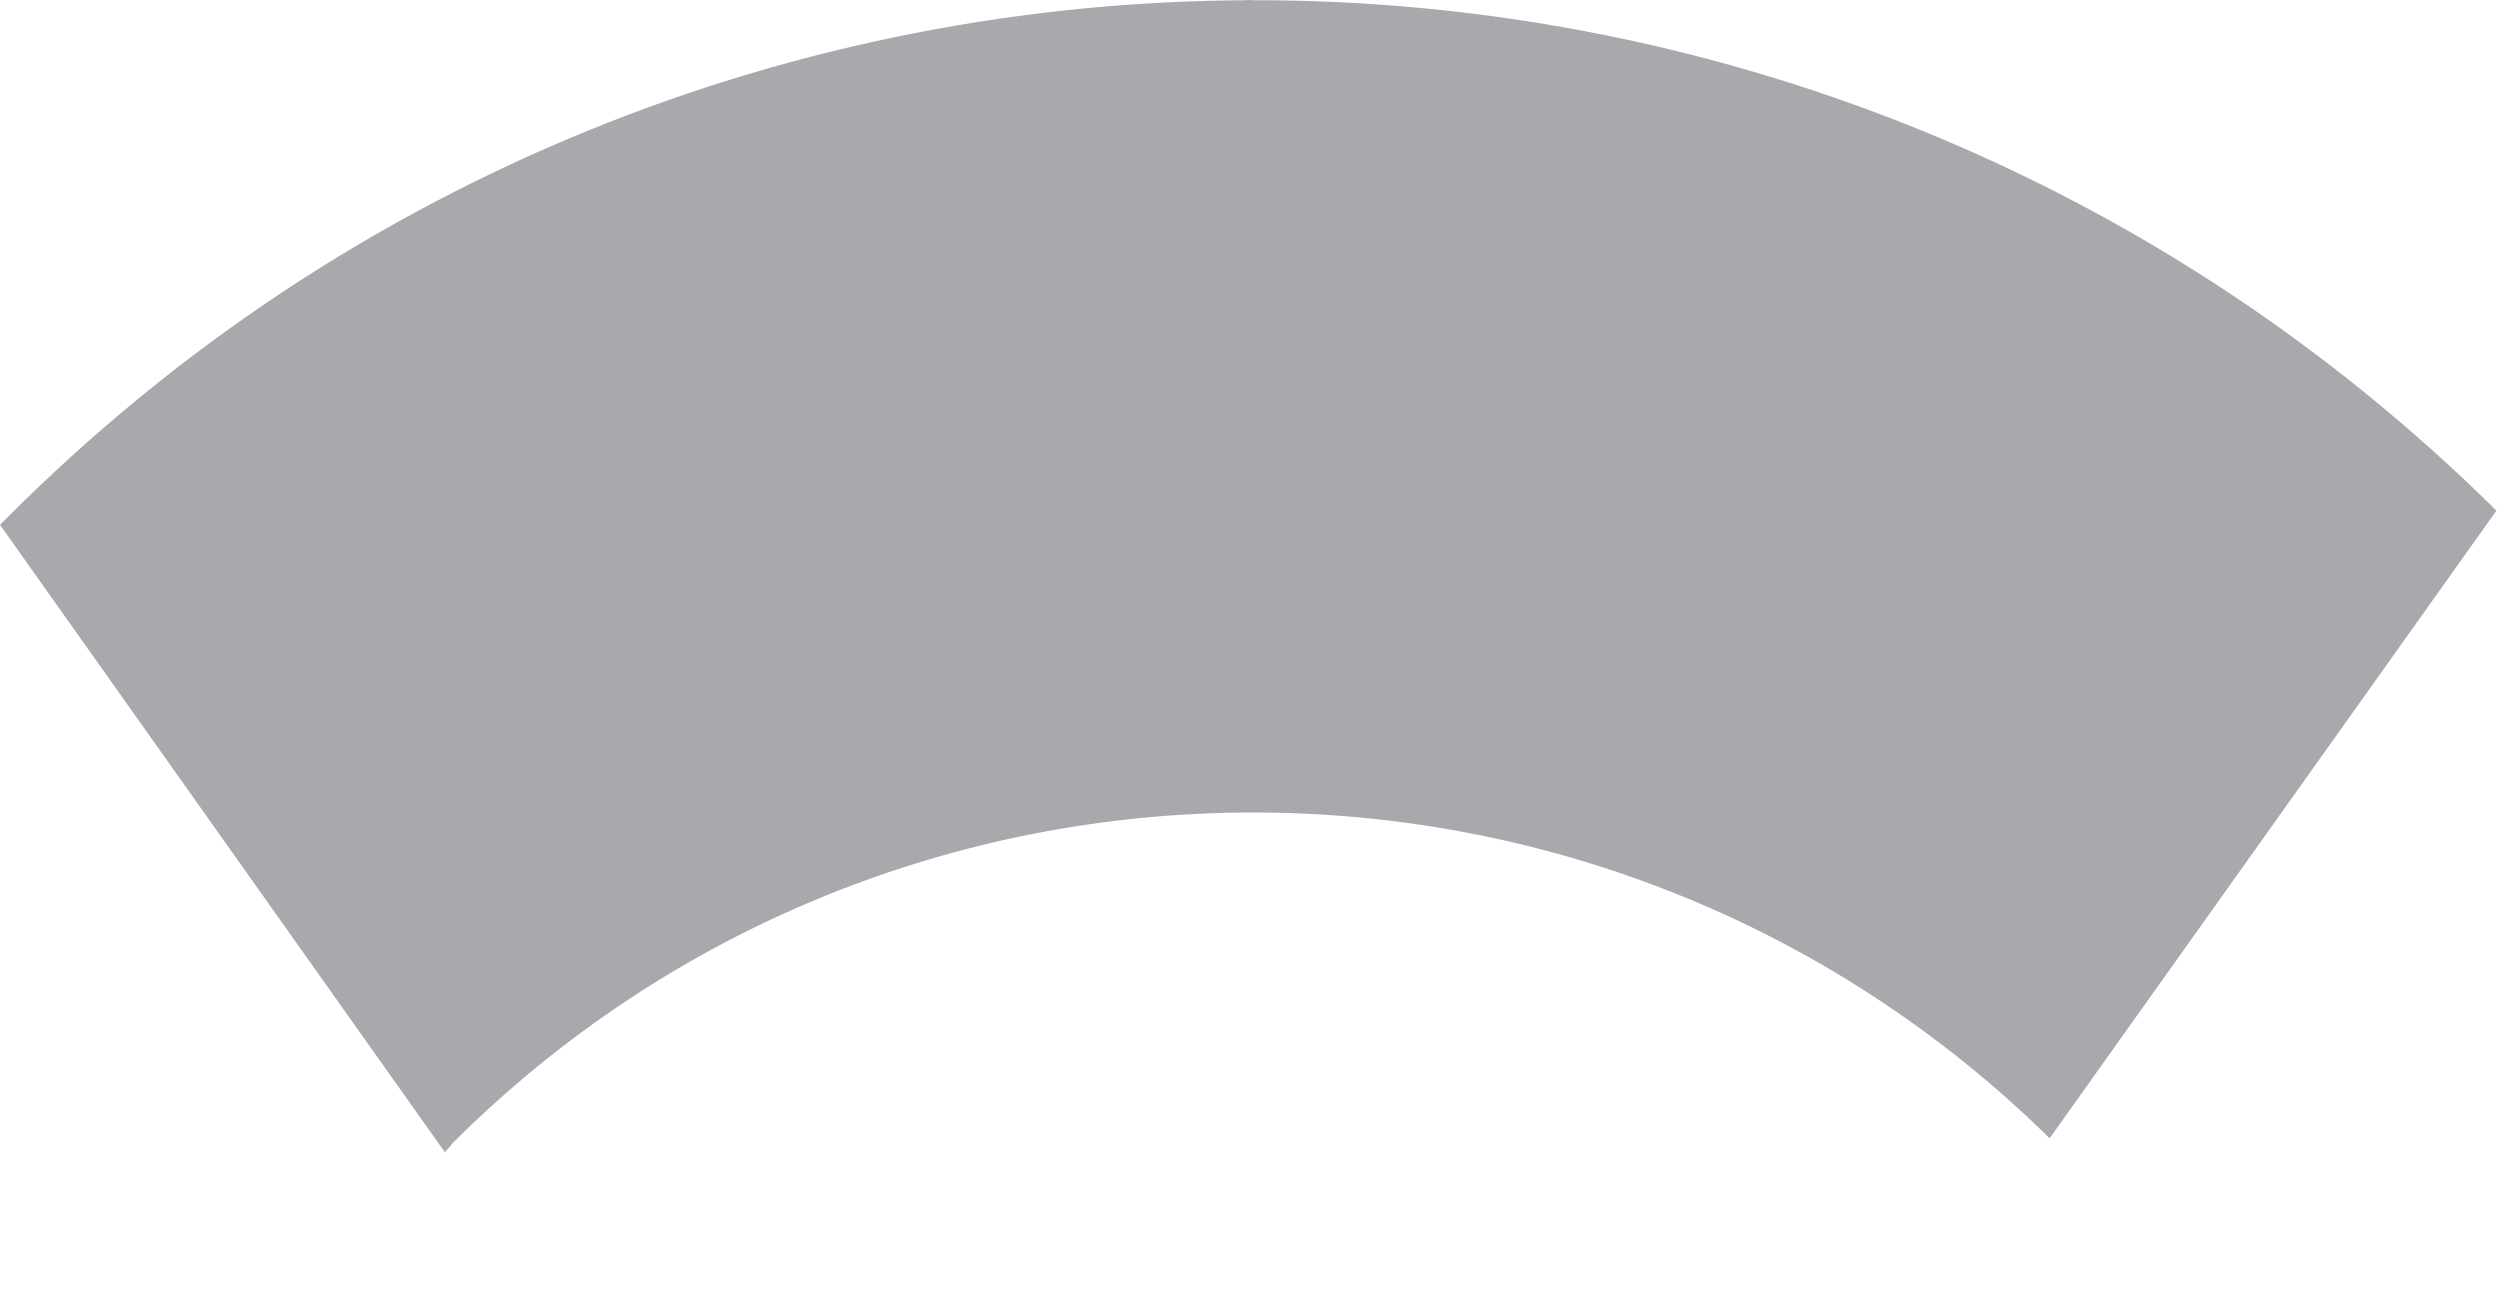 <?xml version="1.0" encoding="utf-8"?>
<!-- Generator: Adobe Illustrator 19.0.0, SVG Export Plug-In . SVG Version: 6.00 Build 0)  -->
<svg version="1.1" id="Layer_1" xmlns="http://www.w3.org/2000/svg" xmlns:xlink="http://www.w3.org/1999/xlink" x="0px" y="0px"
	 viewBox="0 0 141 73" style="enable-background:new 0 0 141 73;" xml:space="preserve">
<style type="text/css">
	.st0{fill:#A7A9AC;}
</style>
<path class="st0" d="M47.1,36.7l-13.1,0"/>
<path class="st0" d="M0.4,29.2c-0.1,0.1-0.2,0.2-0.4,0.4L25.1,65c0.1-0.2,0.3-0.3,0.4-0.5c24.8-24.8,65.1-24.9,90.1-0.3l25.2-35.4
	C101.9-9.7,39.1-9.6,0.4,29.2z"/>
<path class="st0" d="M70.5,0c-0.1,0-0.1,0-0.2,0v13.1c0.1,0,0.1,0,0.2,0"/>
</svg>

